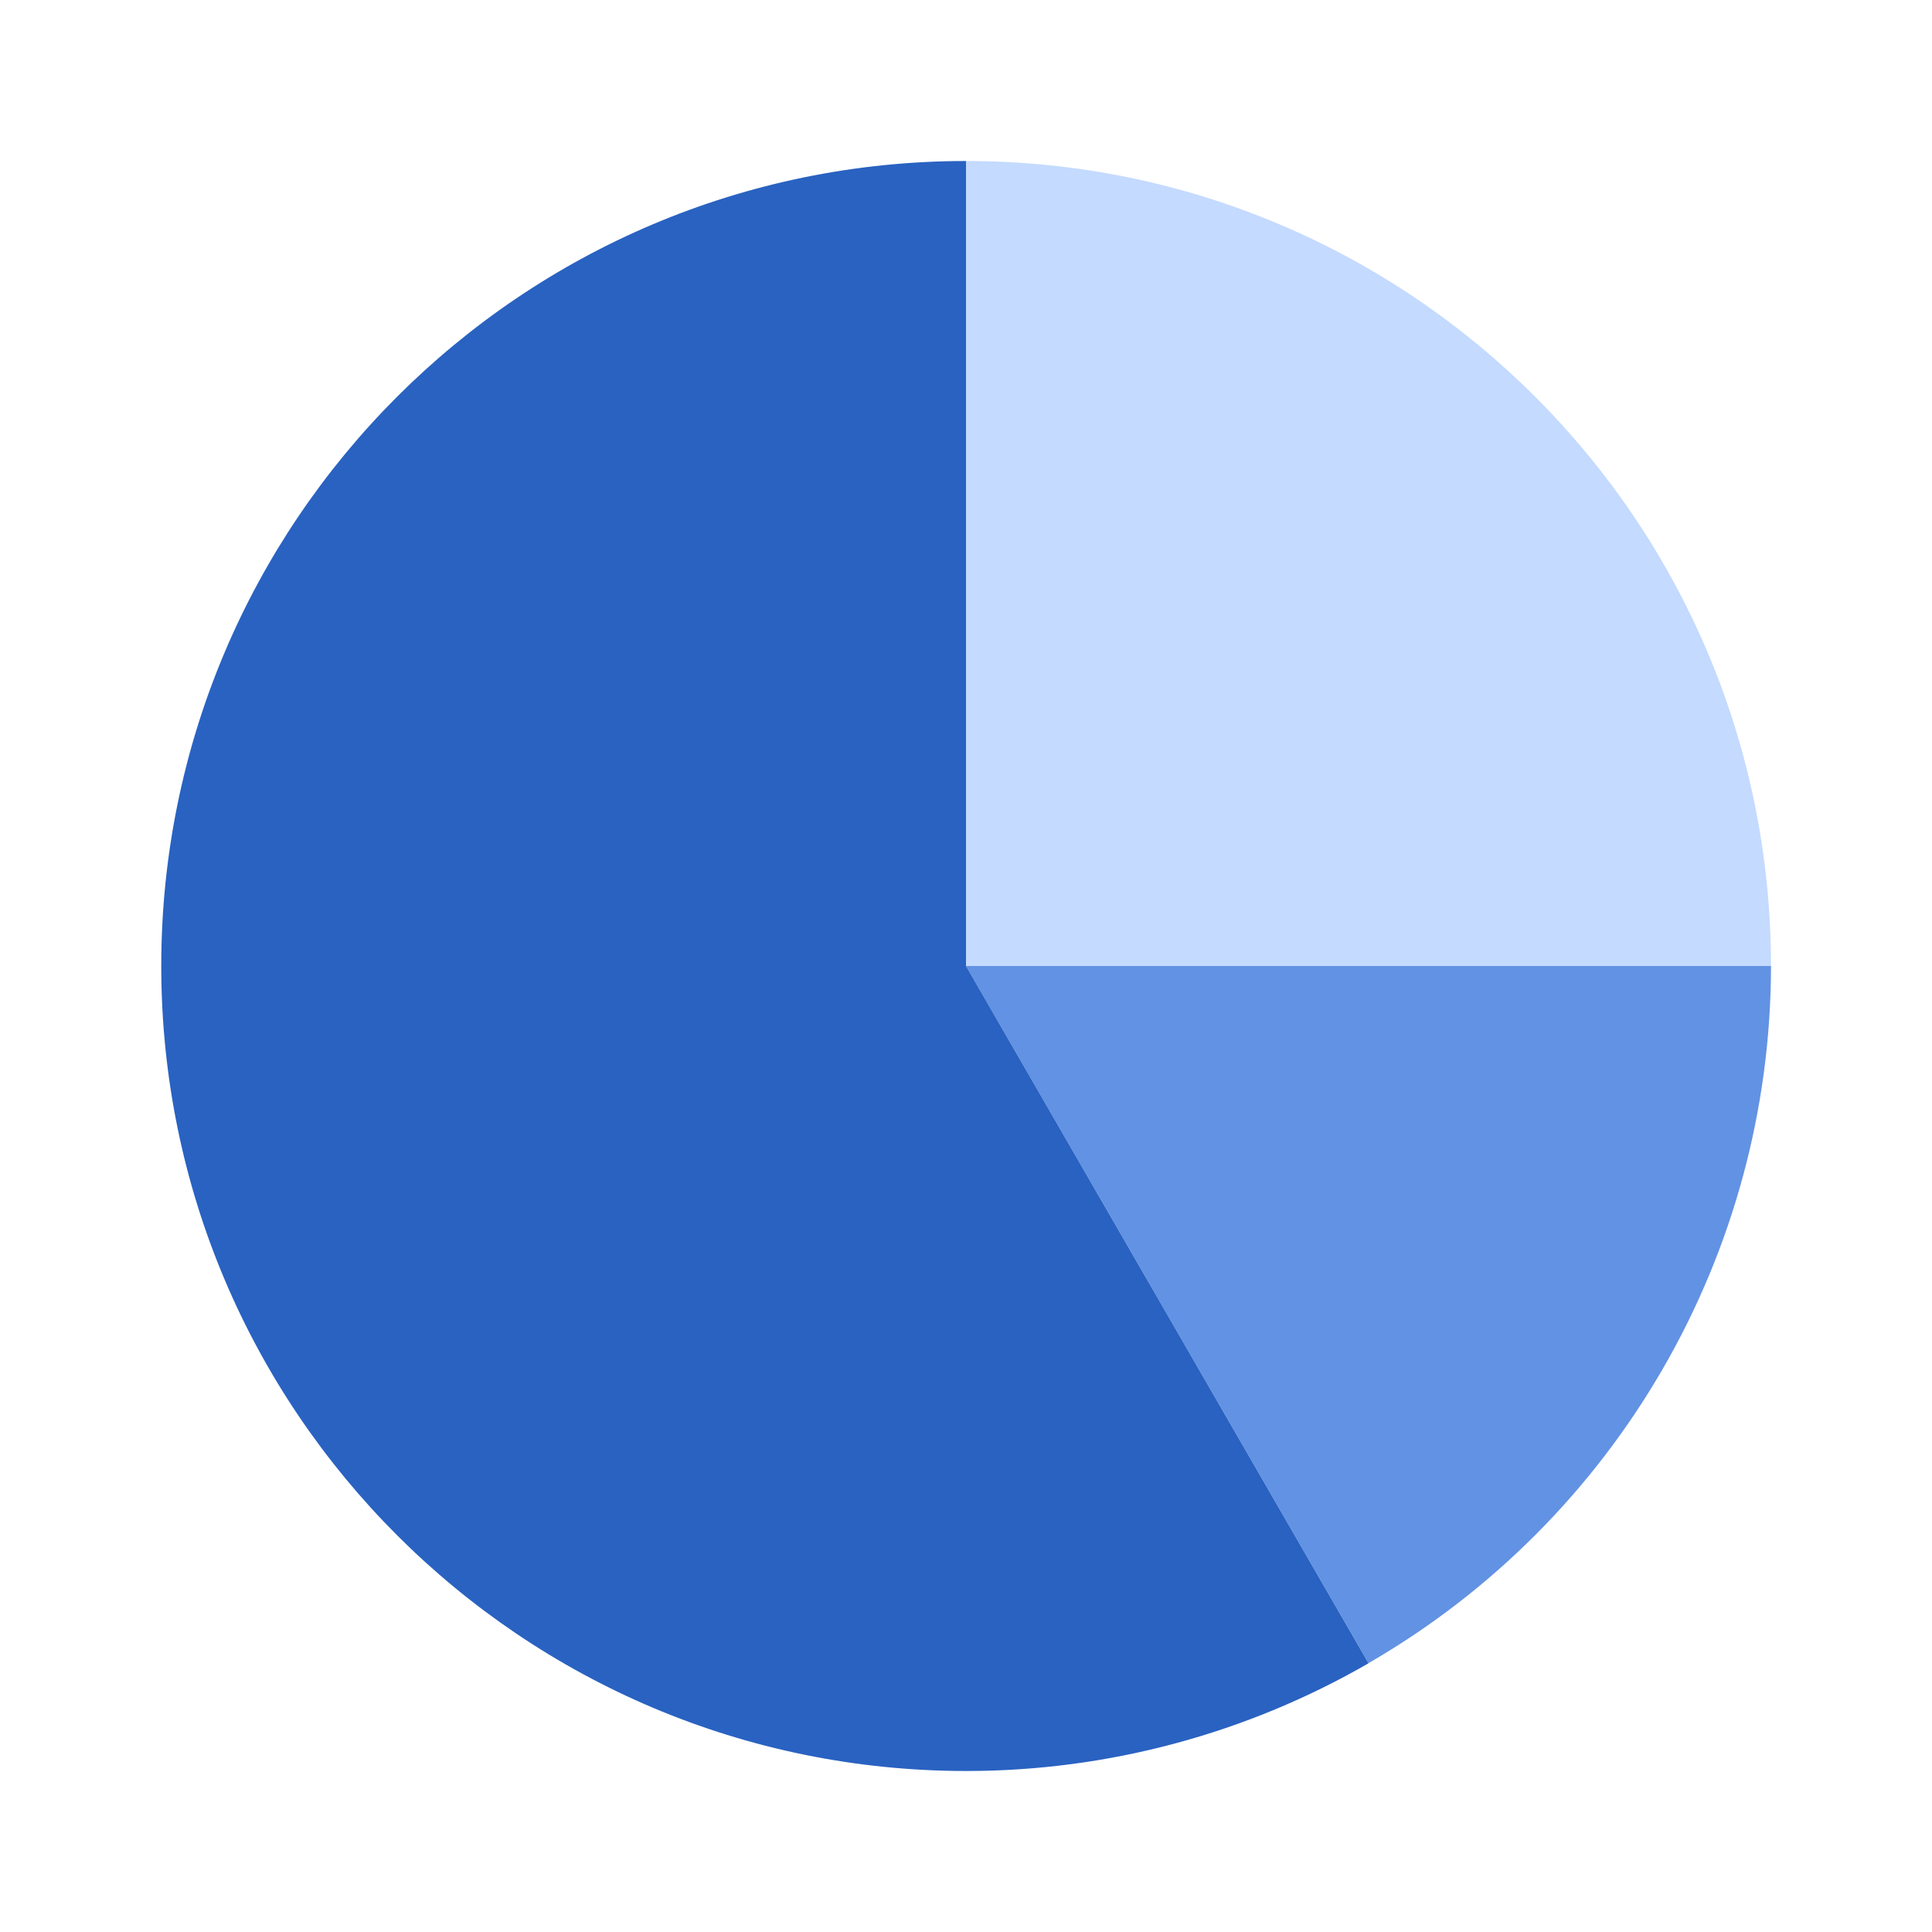 <?xml version="1.0" encoding="UTF-8"?> <svg xmlns="http://www.w3.org/2000/svg" width="60" height="60" viewBox="0 0 60 60" fill="none"> <path d="M30 30V5C43.807 5 55 16.193 55 30H30Z" fill="#C4DAFF"></path> <path d="M30 30L42.5 51.651C50.231 47.181 54.994 38.93 55 30H30Z" fill="#6292E3"></path> <path d="M42.499 51.651L30 30V5C16.192 5.005 5.003 16.201 5.008 30.008C5.012 43.815 16.209 55.005 30.016 55C34.399 54.999 38.705 53.845 42.502 51.654L42.51 51.644L42.499 51.651Z" fill="#2962C1"></path> </svg> 